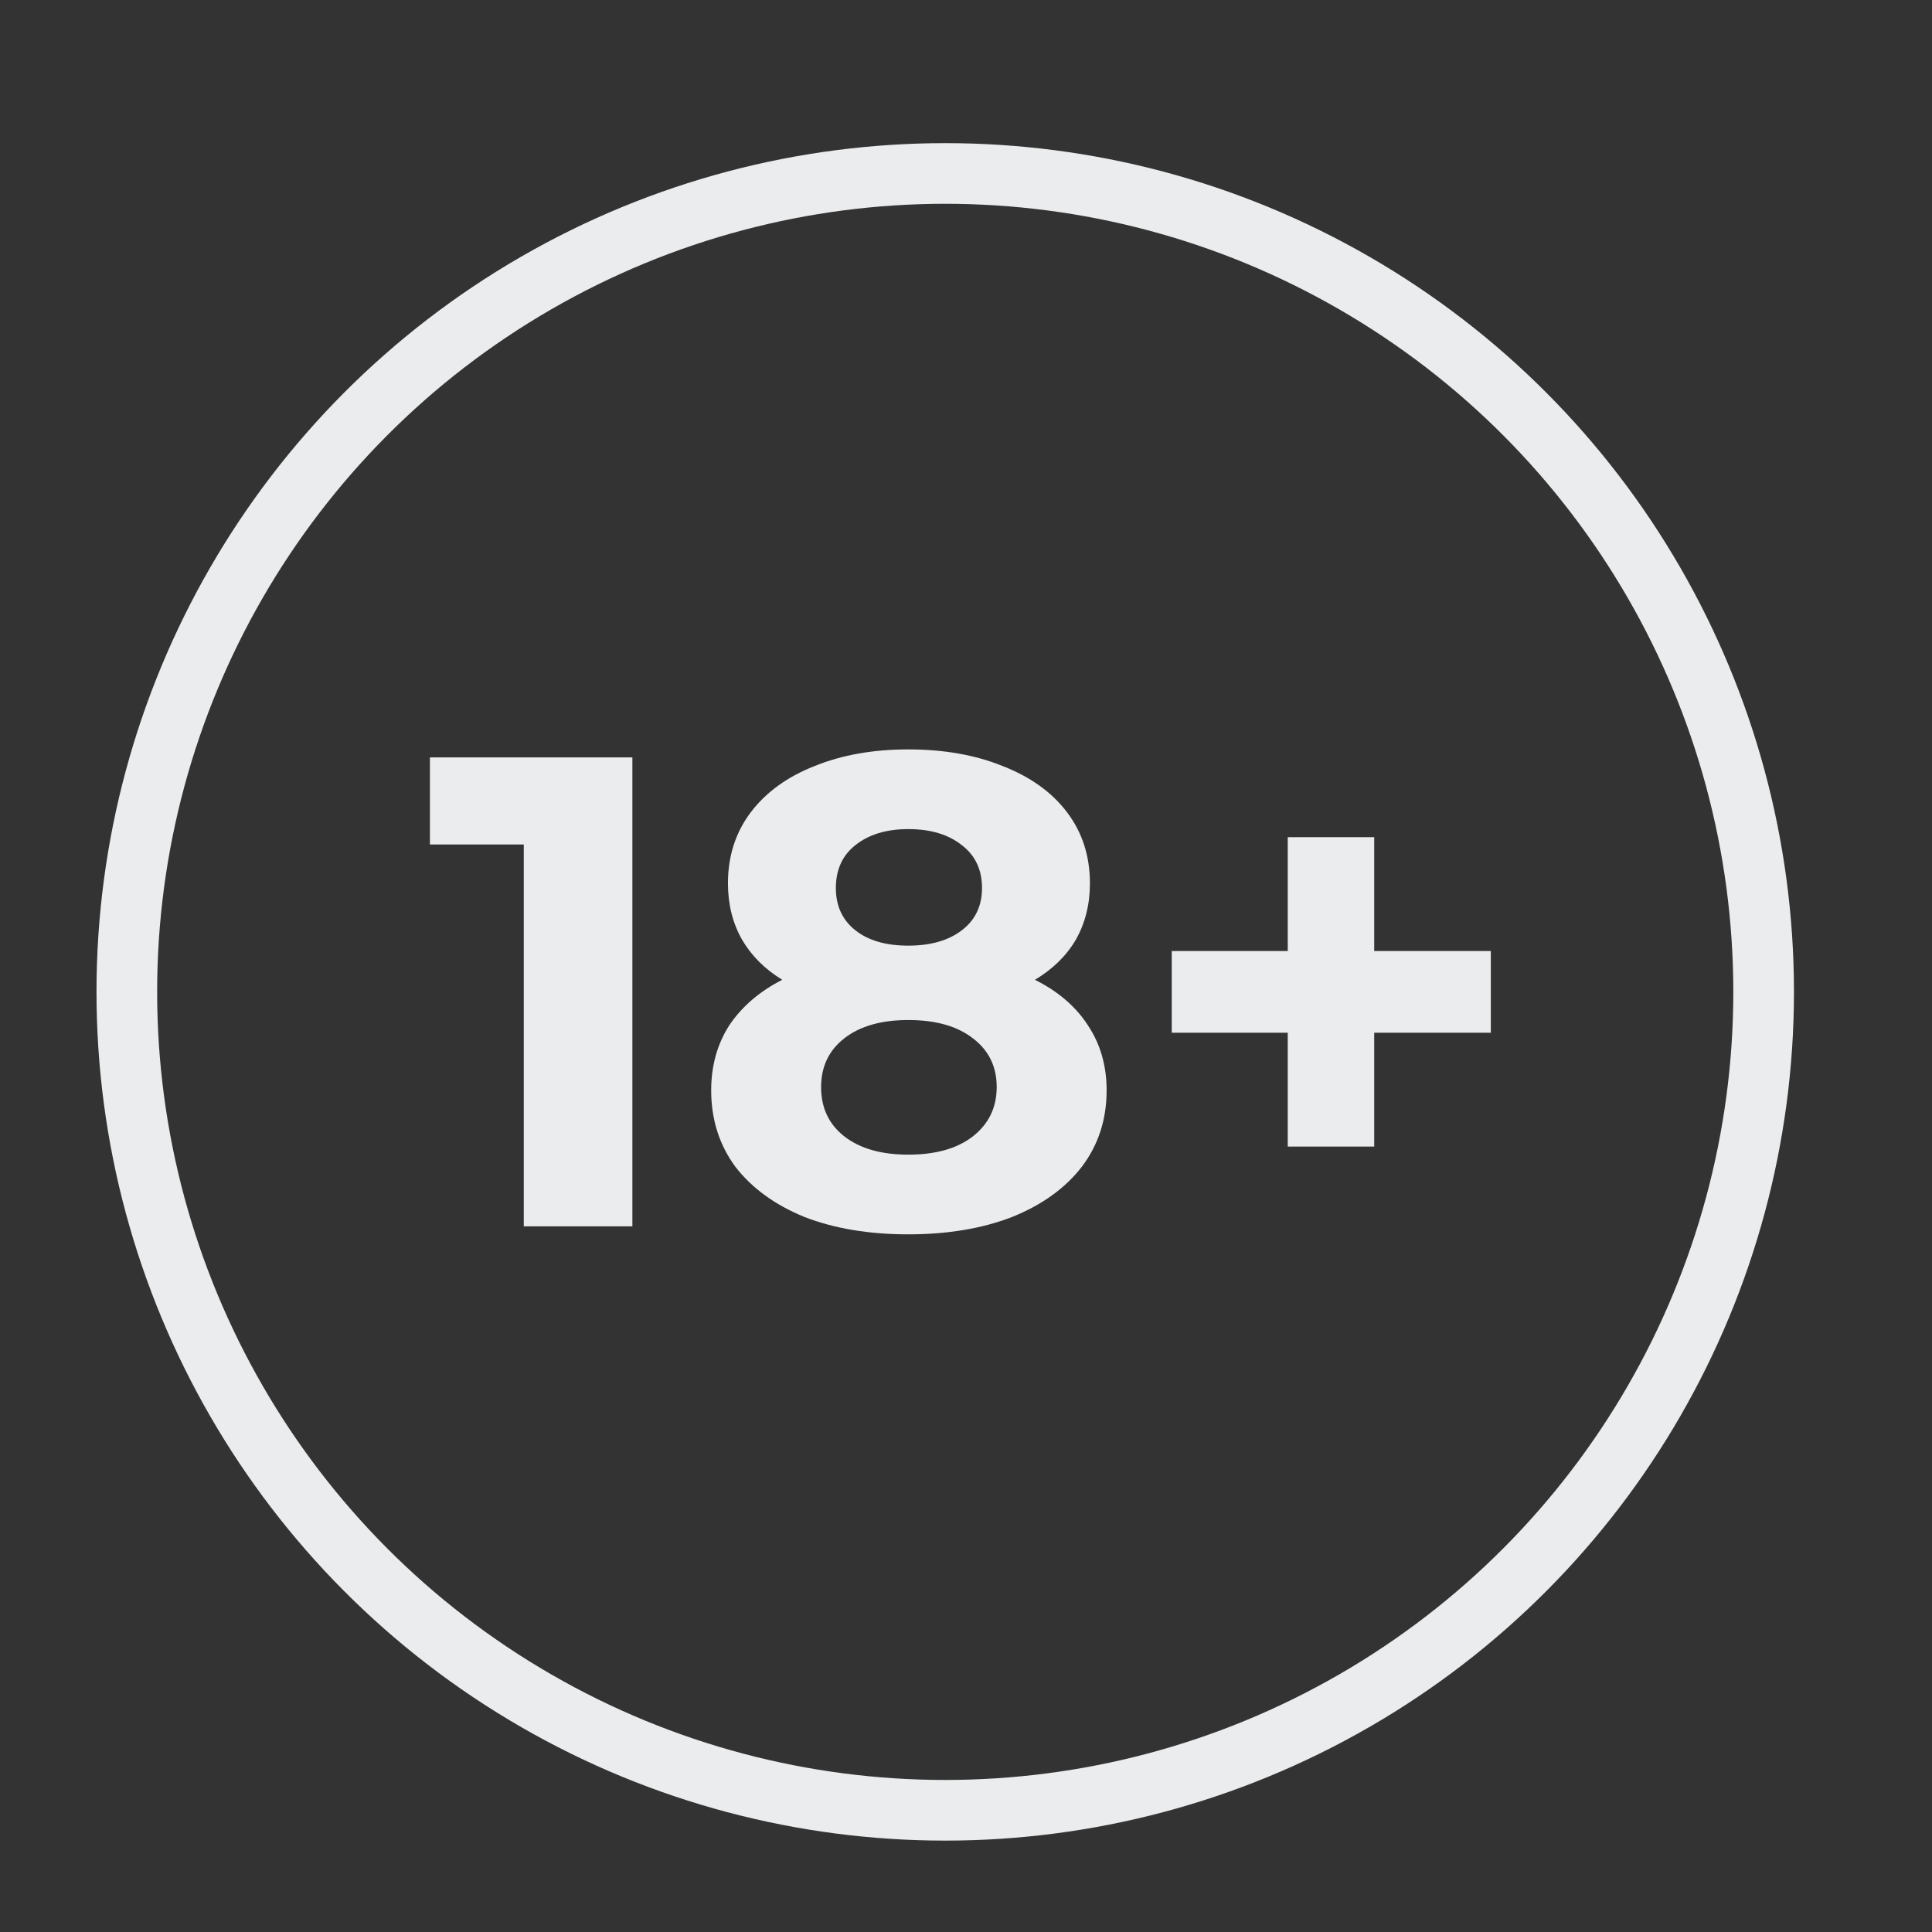 <svg width="28" height="28" viewBox="0 0 28 28" fill="none" xmlns="http://www.w3.org/2000/svg">
<rect x="0" y="0" width="28" height="28" fill="#333333" stroke="none"/>
<g clip-path="url(#clip0)">
<circle cx="13.699" cy="14.375" r="11.861" stroke="#EBECED" stroke-width="0.879"/>
<path d="M9.165 10.977V17.773H7.591V12.239H6.231V10.977H9.165Z" fill="#EBECED"/>
<path d="M14.999 14.2C15.336 14.368 15.592 14.589 15.767 14.86C15.948 15.132 16.038 15.446 16.038 15.802C16.038 16.223 15.919 16.592 15.679 16.909C15.44 17.219 15.103 17.462 14.669 17.637C14.235 17.805 13.733 17.889 13.163 17.889C12.593 17.889 12.091 17.805 11.658 17.637C11.23 17.462 10.897 17.219 10.657 16.909C10.424 16.592 10.307 16.223 10.307 15.802C10.307 15.446 10.395 15.132 10.569 14.86C10.751 14.589 11.007 14.368 11.337 14.2C11.084 14.045 10.89 13.851 10.754 13.618C10.618 13.378 10.55 13.107 10.55 12.802C10.55 12.408 10.66 12.065 10.88 11.773C11.101 11.482 11.408 11.259 11.803 11.103C12.198 10.942 12.652 10.861 13.163 10.861C13.681 10.861 14.138 10.942 14.533 11.103C14.934 11.259 15.245 11.482 15.465 11.773C15.686 12.065 15.796 12.408 15.796 12.802C15.796 13.107 15.728 13.378 15.592 13.618C15.456 13.851 15.258 14.045 14.999 14.2ZM13.163 12.016C12.846 12.016 12.59 12.094 12.396 12.249C12.208 12.398 12.114 12.605 12.114 12.87C12.114 13.129 12.208 13.333 12.396 13.482C12.584 13.631 12.839 13.705 13.163 13.705C13.487 13.705 13.746 13.631 13.94 13.482C14.135 13.333 14.232 13.129 14.232 12.87C14.232 12.605 14.135 12.398 13.94 12.249C13.746 12.094 13.487 12.016 13.163 12.016ZM13.163 16.734C13.558 16.734 13.869 16.647 14.096 16.472C14.329 16.291 14.445 16.051 14.445 15.754C14.445 15.456 14.329 15.22 14.096 15.045C13.869 14.87 13.558 14.783 13.163 14.783C12.775 14.783 12.467 14.87 12.24 15.045C12.014 15.22 11.9 15.456 11.9 15.754C11.9 16.058 12.014 16.297 12.24 16.472C12.467 16.647 12.775 16.734 13.163 16.734Z" fill="#EBECED"/>
<path d="M21.606 14.967H19.916V16.617H18.663V14.967H16.982V13.783H18.663V12.133H19.916V13.783H21.606V14.967Z" fill="#EBECED"/>
</g>
<defs>
<clipPath id="clip0">
<rect width="28" height="28" fill="white"/>
</clipPath>
</defs>
</svg>
